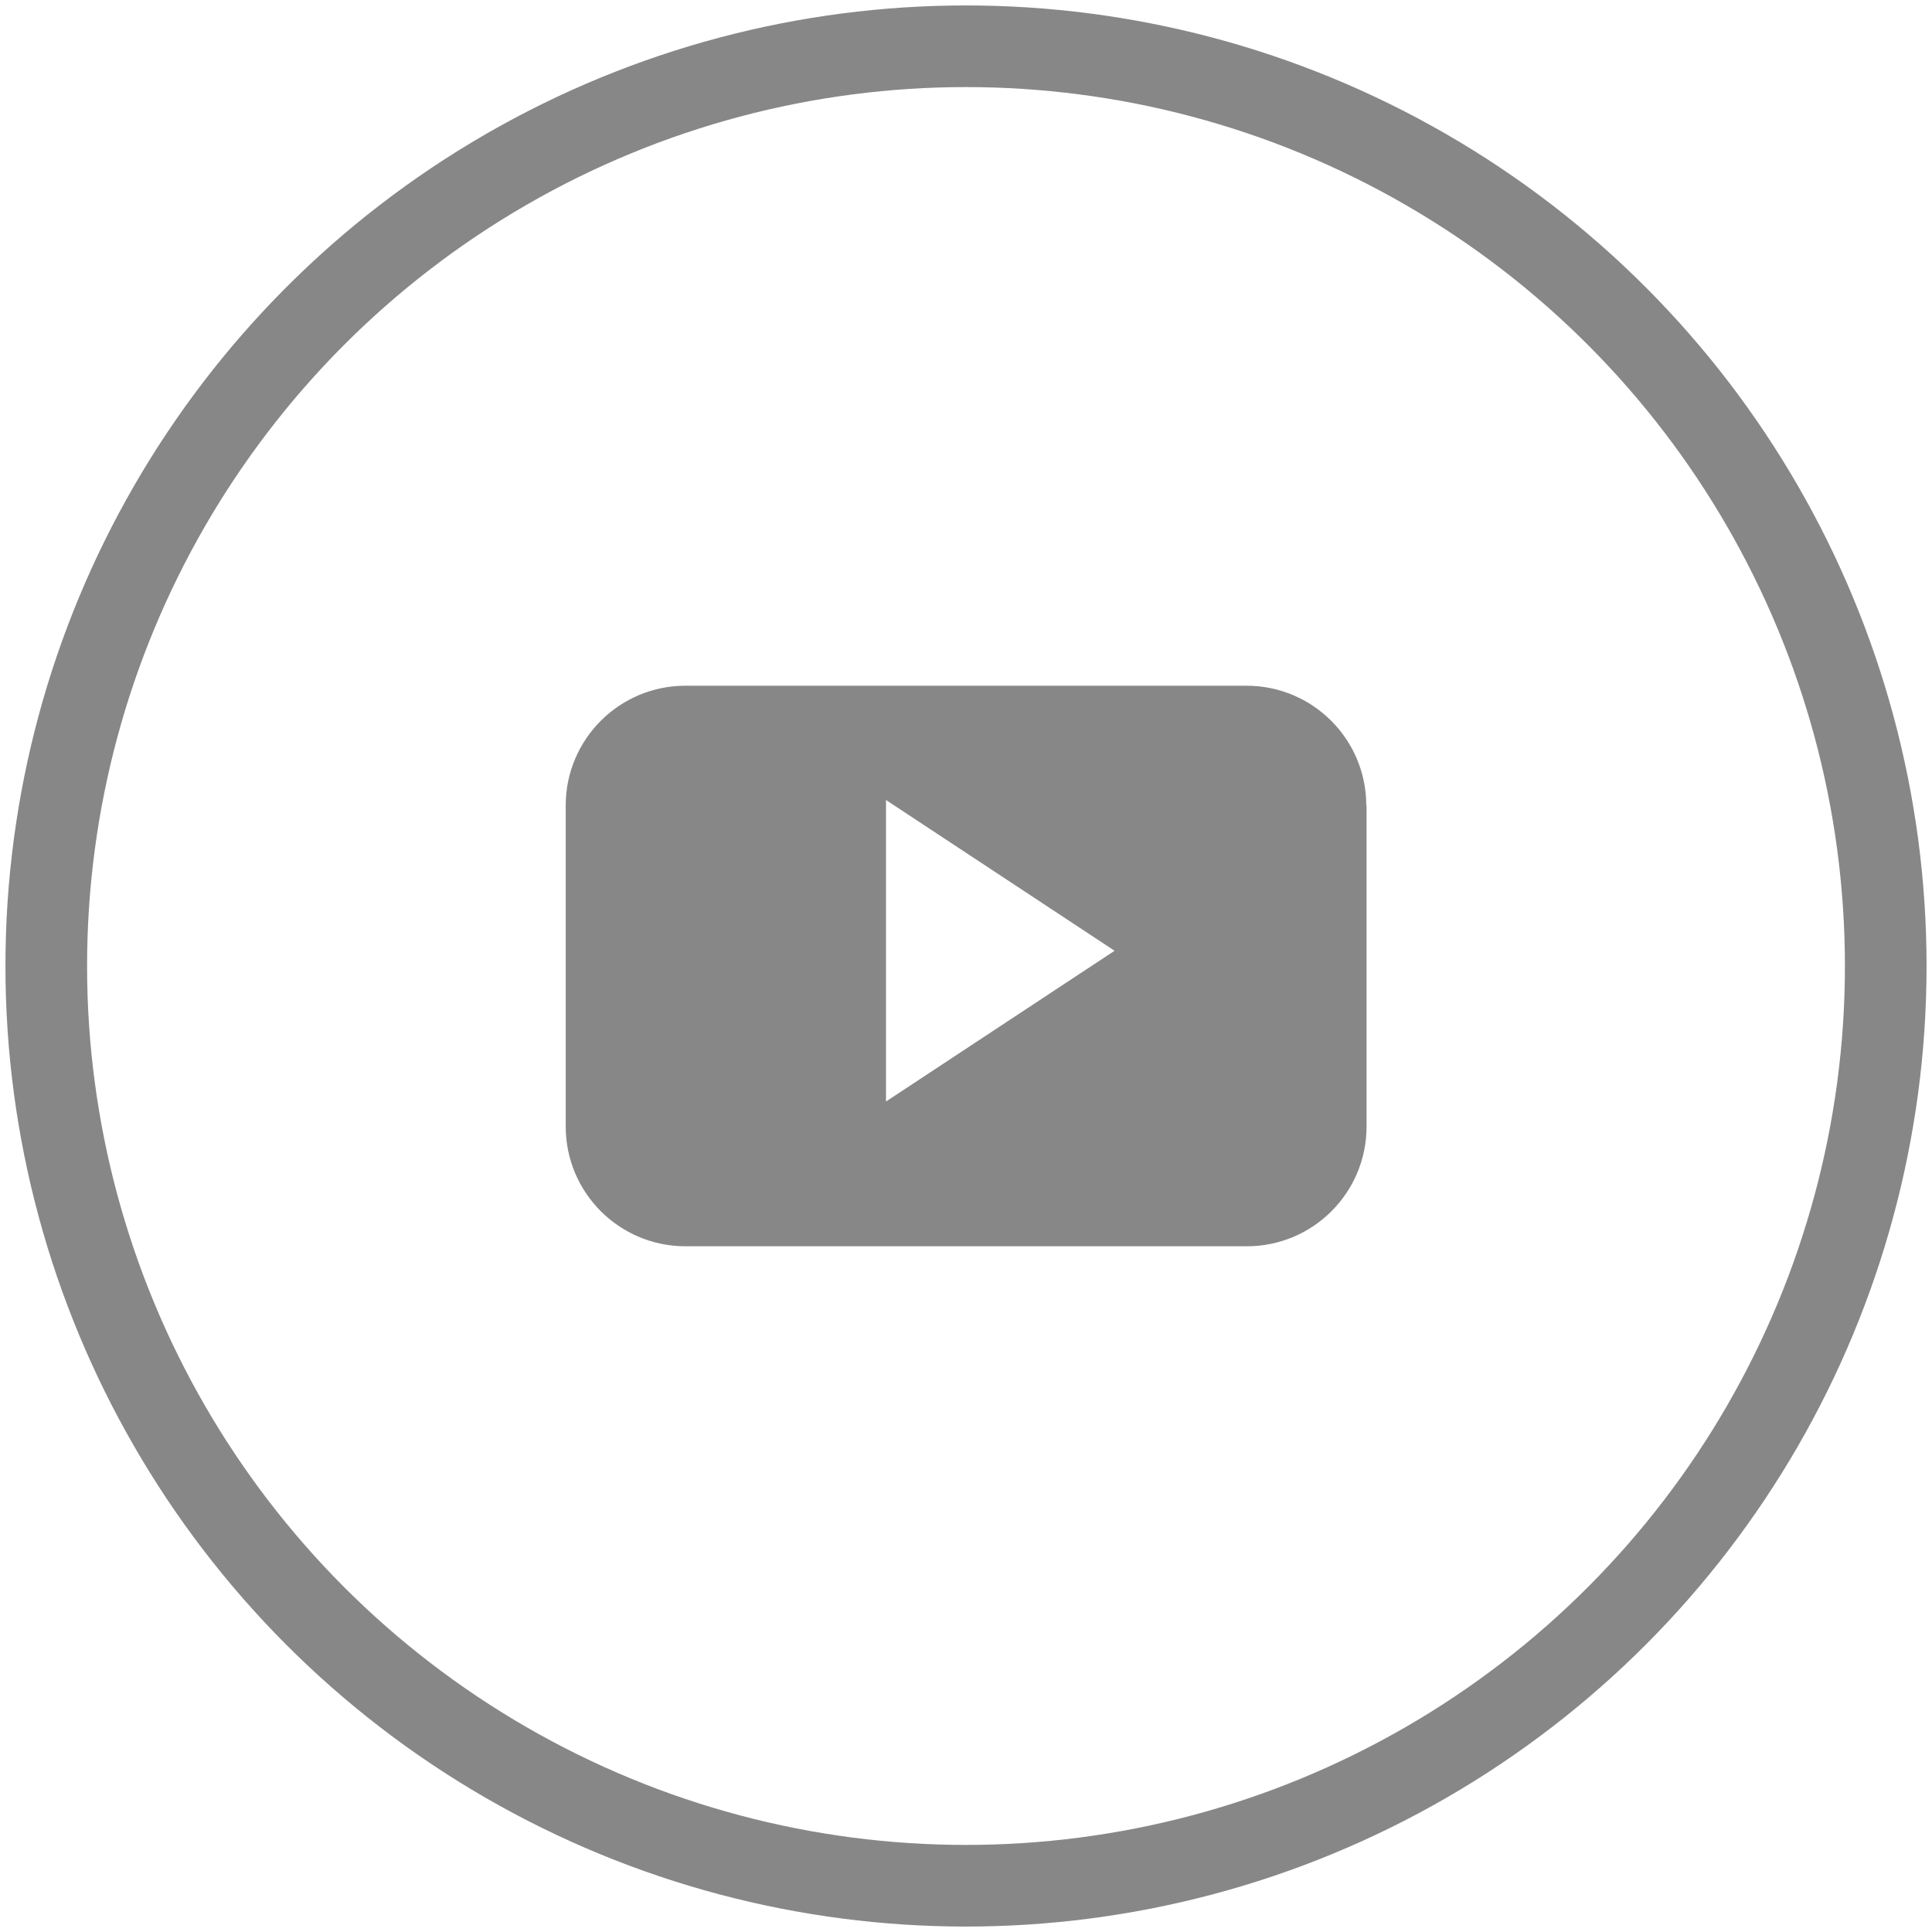 <?xml version="1.0" encoding="utf-8"?>
<!-- Generator: Adobe Illustrator 24.1.2, SVG Export Plug-In . SVG Version: 6.00 Build 0)  -->
<svg version="1.1" id="Livello_1" xmlns="http://www.w3.org/2000/svg" xmlns:xlink="http://www.w3.org/1999/xlink" x="0px" y="0px"
	 viewBox="0 0 71 71" style="enable-background:new 0 0 71 71;" xml:space="preserve">
<style type="text/css">
	.st0{fill-rule:evenodd;clip-rule:evenodd;fill:none;stroke:#878787;stroke-width:3;stroke-miterlimit:10;}
	.st1{fill:#878787;}
</style>
<circle id="XMLID_27_" class="st0" cx="35.5" cy="35.5" r="33.8"/>
<g id="XMLID_28_">
	<path id="XMLID_29_" class="st1" d="M50.21,29.6c0-2.43-1.97-4.4-4.4-4.4H25.19c-2.43,0-4.4,1.97-4.4,4.4v11.8
		c0,2.43,1.97,4.4,4.4,4.4h20.63c2.43,0,4.4-1.97,4.4-4.4V29.6z M32.56,40.48V29.4l8.4,5.54L32.56,40.48z M32.56,40.48"/>
</g>
</svg>

